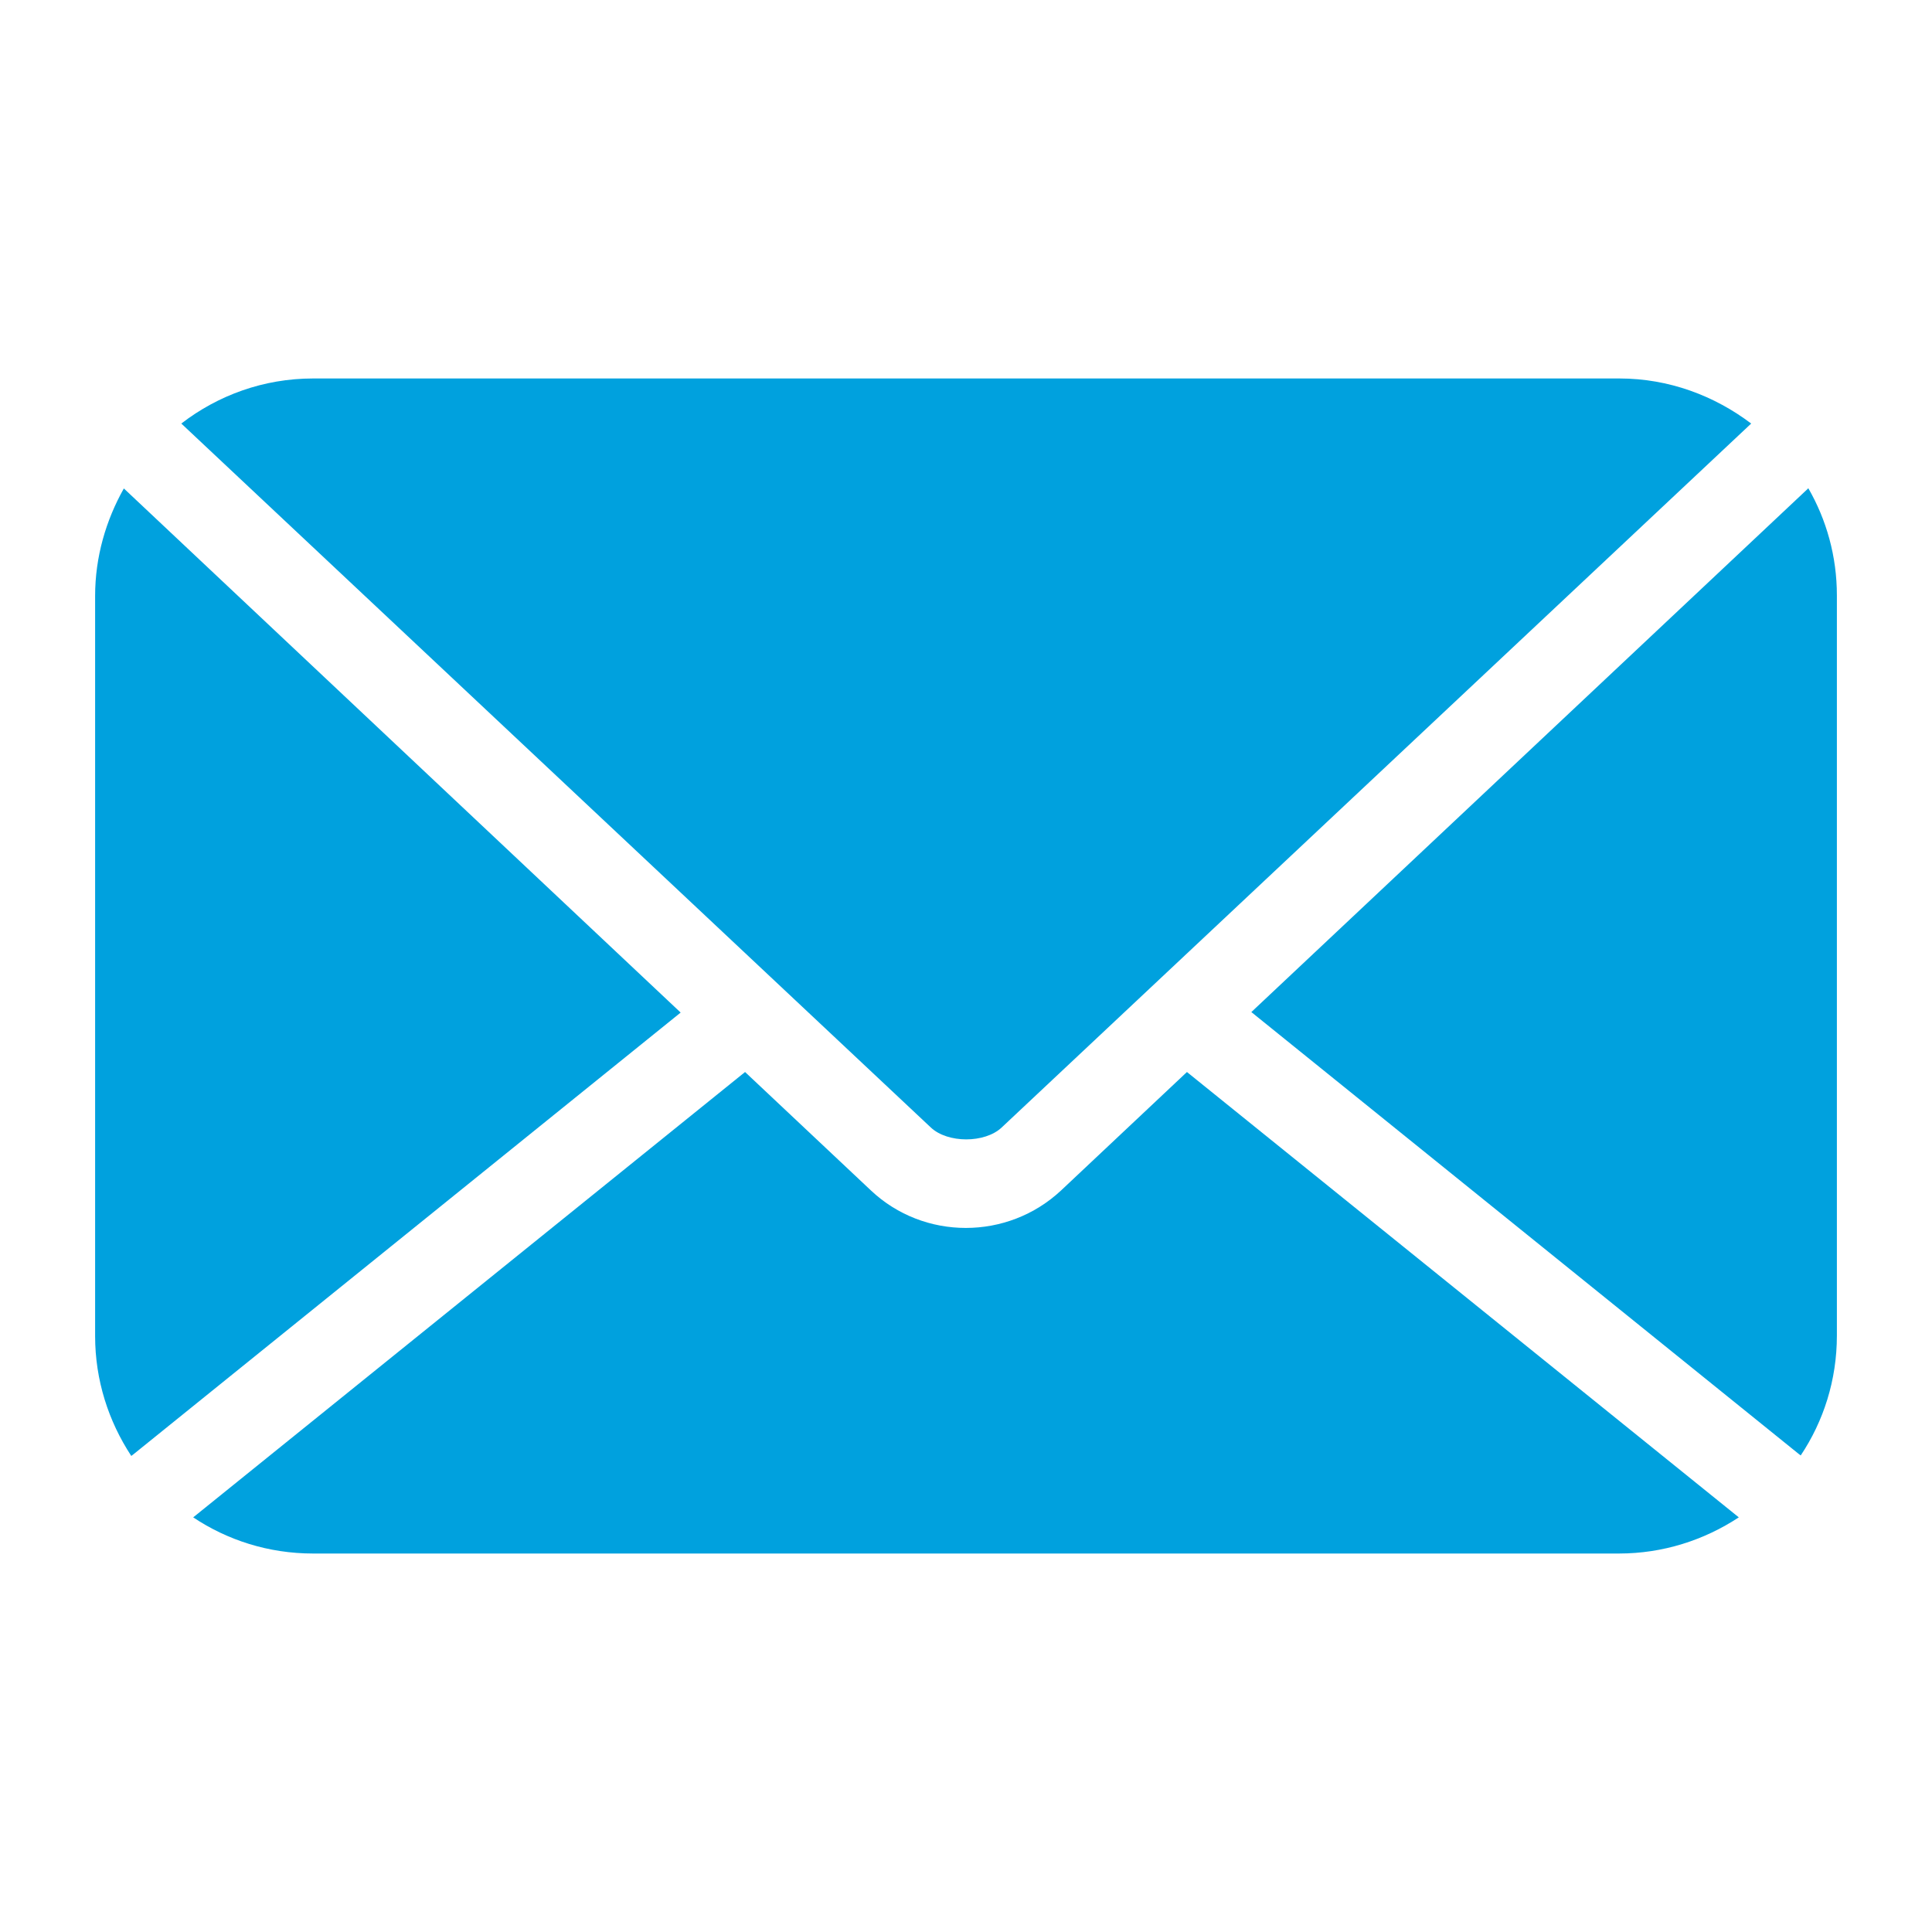 <?xml version="1.0" encoding="UTF-8"?>
<svg id="Layer_2" data-name="Layer 2" xmlns="http://www.w3.org/2000/svg" viewBox="0 0 39 39">
  <defs>
    <style>
      .cls-1 {
        fill: none;
      }

      .cls-1, .cls-2 {
        stroke-width: 0px;
      }

      .cls-2 {
        fill: #00a1de;
      }
    </style>
  </defs>
  <g id="Layer_3" data-name="Layer 3">
    <g>
      <path class="cls-2" d="M6.32,7.64c-1,0-1.92.34-2.66.91l15.13,14.21c.34.32,1.09.32,1.43,0l15.13-14.21c-.74-.56-1.66-.91-2.66-.91H6.32ZM2.5,9.86c-.36.64-.58,1.38-.58,2.17v14.94c0,.89.27,1.72.73,2.42l.04-.03,11.05-8.92L2.5,9.86ZM36.5,9.86l-11.24,10.57,11.05,8.92.04.03c.46-.69.73-1.52.73-2.42v-14.94c0-.79-.21-1.53-.58-2.17h0ZM15.04,21.64L3.9,30.63c.69.46,1.52.73,2.42.73h26.36c.89,0,1.72-.27,2.42-.73l-11.14-8.99-2.54,2.39c-1.08,1.01-2.77,1.01-3.84,0l-2.54-2.39Z"/>
      <rect class="cls-1" width="39" height="39"/>
    </g>
  </g>
</svg>